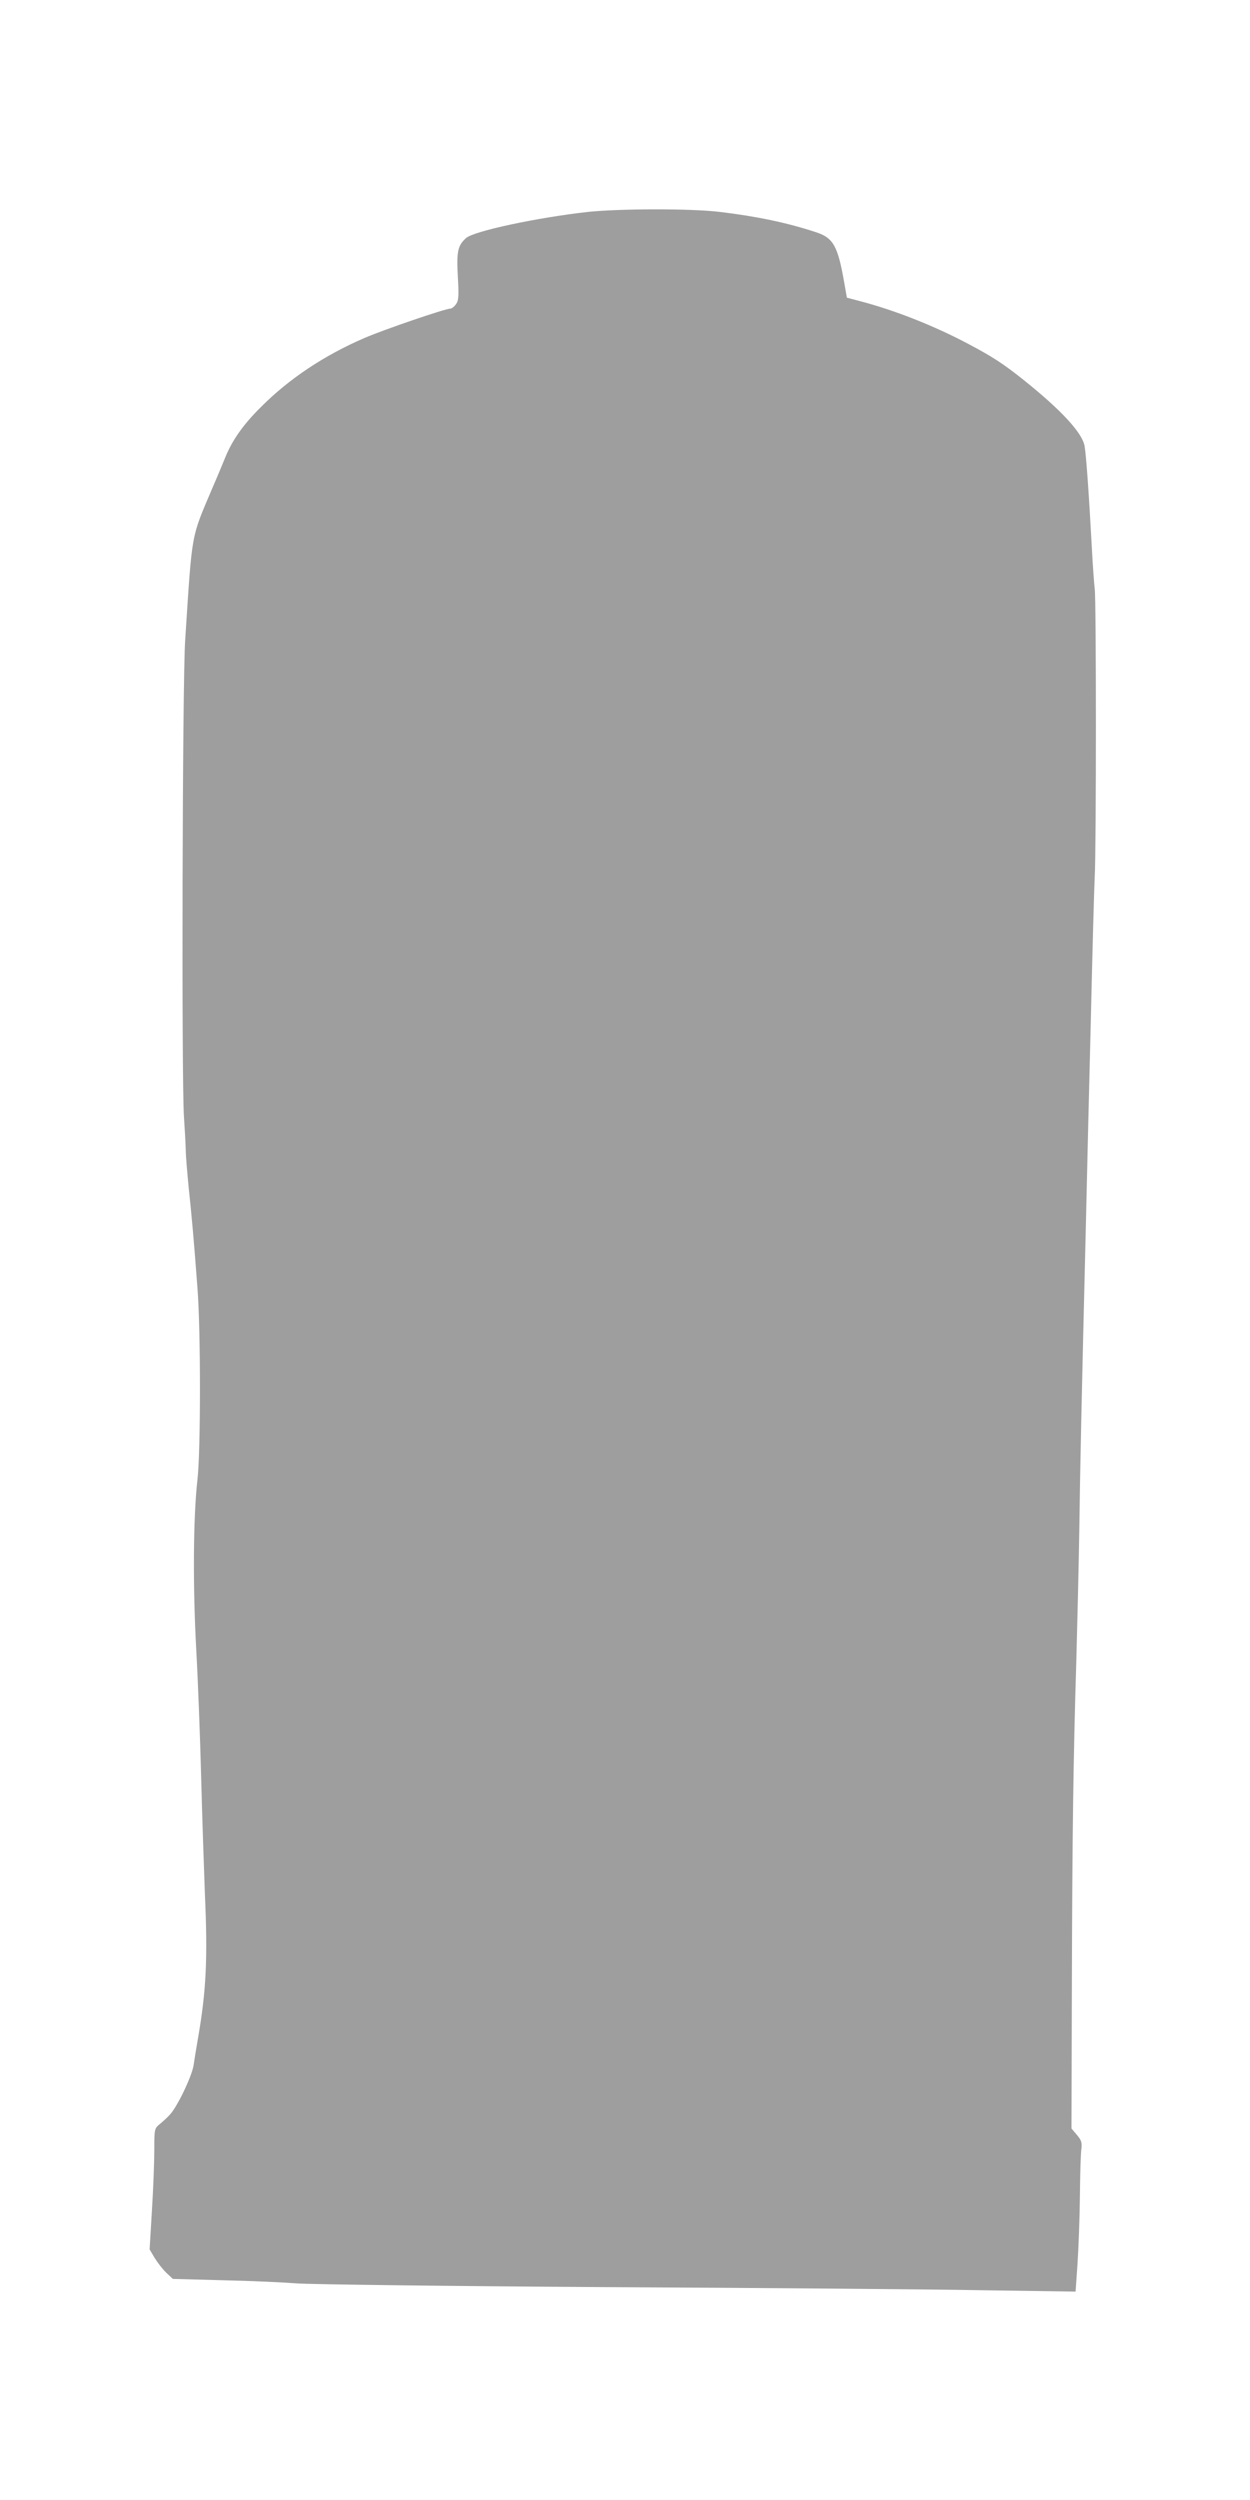 <?xml version="1.0" standalone="no"?>
<!DOCTYPE svg PUBLIC "-//W3C//DTD SVG 20010904//EN"
 "http://www.w3.org/TR/2001/REC-SVG-20010904/DTD/svg10.dtd">
<svg version="1.0" xmlns="http://www.w3.org/2000/svg"
 width="640pt" height="1280pt" viewBox="0 0 640 1280"
 preserveAspectRatio="xMidYMid meet">
<g transform="translate(0,1280) scale(0.1,-0.1)"
fill="#9e9e9e" stroke="none">
<path d="M3010 11715 c-259 -29 -584 -98 -624 -134 -42 -38 -49 -68 -42 -196
6 -101 4 -124 -9 -142 -9 -13 -22 -23 -29 -23 -26 0 -342 -108 -441 -151 -204
-88 -385 -208 -530 -354 -89 -88 -145 -168 -180 -253 -13 -32 -42 -102 -66
-157 -113 -267 -104 -216 -141 -785 -14 -206 -19 -2255 -6 -2440 4 -58 8 -132
9 -165 0 -33 8 -121 15 -195 15 -139 27 -272 45 -515 17 -213 17 -836 0 -980
-22 -195 -24 -547 -6 -875 9 -162 20 -455 25 -650 5 -195 14 -463 19 -595 15
-334 7 -500 -36 -745 -8 -47 -18 -107 -22 -135 -9 -57 -86 -218 -124 -255 -13
-14 -36 -35 -51 -47 -25 -21 -26 -25 -26 -130 0 -59 -5 -198 -12 -309 l-12
-201 26 -44 c15 -24 41 -58 60 -76 l33 -31 260 -7 c143 -3 312 -11 375 -16 63
-5 770 -14 1570 -19 800 -4 1671 -11 1936 -16 l481 -7 10 144 c5 79 11 232 12
339 1 107 4 215 7 241 5 39 2 49 -22 78 l-28 33 2 722 c2 775 7 1160 23 1681
5 182 12 479 15 660 4 312 11 638 34 1575 5 223 16 689 25 1035 8 347 17 678
20 736 8 138 8 1422 0 1474 -3 22 -10 119 -15 215 -15 277 -29 472 -37 517
-13 68 -118 182 -310 336 -105 84 -162 121 -285 186 -179 95 -381 174 -558
220 l-64 17 -14 80 c-33 187 -56 227 -147 256 -146 48 -304 81 -490 103 -147
18 -512 17 -675 0z"/>
</g>
</svg>
